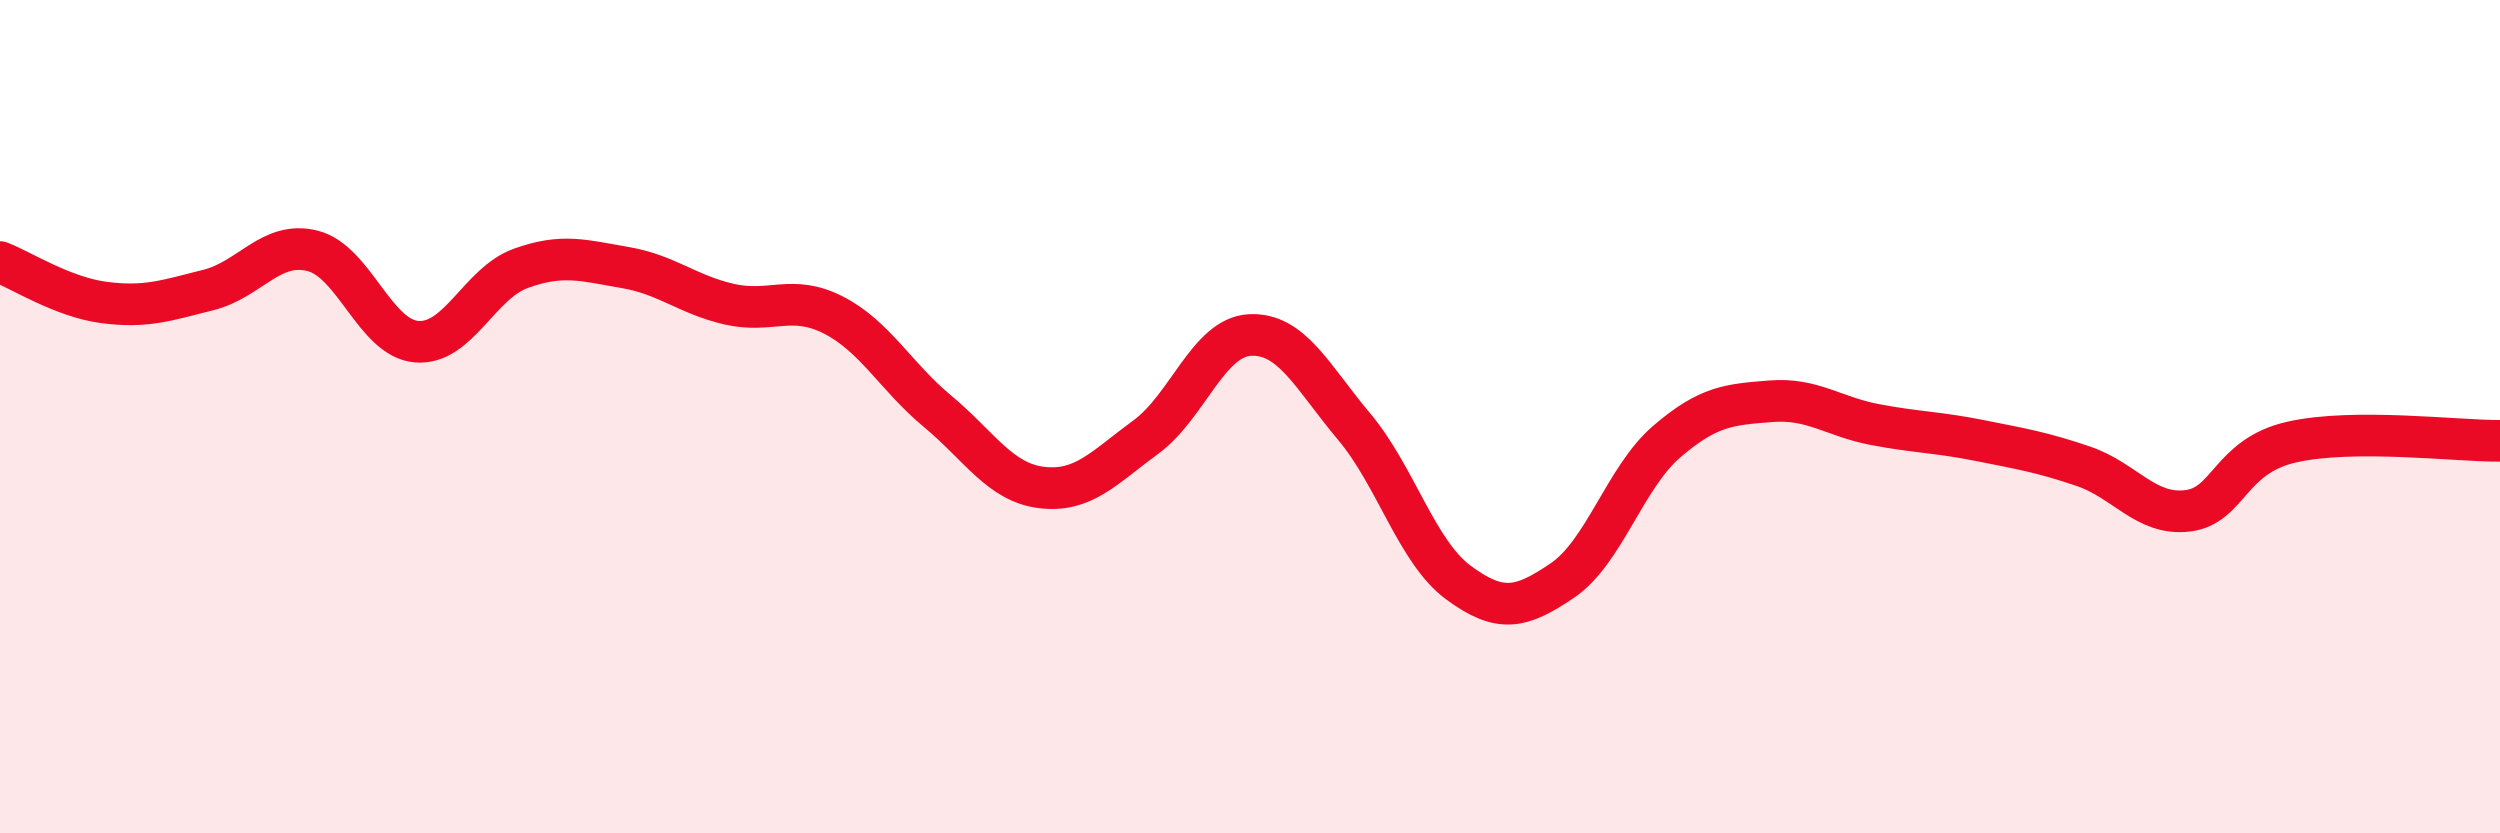 
    <svg width="60" height="20" viewBox="0 0 60 20" xmlns="http://www.w3.org/2000/svg">
      <path
        d="M 0,6.29 C 0.5,6.48 1.5,7.13 2.5,7.26 C 3.5,7.39 4,7.21 5,6.96 C 6,6.71 6.5,5.77 7.5,6.02 C 8.5,6.27 9,8.12 10,8.2 C 11,8.28 11.5,6.8 12.5,6.44 C 13.5,6.08 14,6.25 15,6.42 C 16,6.59 16.5,7.07 17.5,7.3 C 18.5,7.53 19,7.05 20,7.56 C 21,8.07 21.5,9.04 22.5,9.87 C 23.5,10.7 24,11.58 25,11.7 C 26,11.82 26.5,11.22 27.5,10.49 C 28.5,9.76 29,8.09 30,8.04 C 31,7.99 31.5,9.05 32.5,10.24 C 33.5,11.43 34,13.24 35,13.98 C 36,14.72 36.5,14.61 37.5,13.93 C 38.5,13.25 39,11.46 40,10.6 C 41,9.74 41.5,9.71 42.5,9.63 C 43.5,9.55 44,10 45,10.19 C 46,10.38 46.5,10.37 47.5,10.57 C 48.5,10.77 49,10.85 50,11.19 C 51,11.53 51.5,12.38 52.5,12.26 C 53.5,12.14 53.5,10.95 55,10.61 C 56.5,10.27 59,10.59 60,10.58L60 20L0 20Z"
        fill="#EB0A25"
        opacity="0.1"
        stroke-linecap="round"
        stroke-linejoin="round"
      />
      <path
        d="M 0,6.29 C 0.5,6.48 1.5,7.13 2.5,7.26 C 3.5,7.39 4,7.21 5,6.96 C 6,6.71 6.5,5.77 7.5,6.02 C 8.5,6.27 9,8.12 10,8.2 C 11,8.28 11.5,6.8 12.5,6.44 C 13.5,6.08 14,6.25 15,6.42 C 16,6.59 16.5,7.07 17.5,7.3 C 18.5,7.53 19,7.05 20,7.56 C 21,8.07 21.5,9.04 22.5,9.87 C 23.5,10.7 24,11.58 25,11.7 C 26,11.82 26.5,11.22 27.5,10.49 C 28.5,9.76 29,8.09 30,8.04 C 31,7.99 31.5,9.05 32.5,10.24 C 33.5,11.43 34,13.24 35,13.98 C 36,14.72 36.5,14.61 37.5,13.93 C 38.5,13.25 39,11.46 40,10.6 C 41,9.74 41.5,9.71 42.5,9.63 C 43.5,9.55 44,10 45,10.19 C 46,10.38 46.5,10.37 47.5,10.57 C 48.5,10.77 49,10.85 50,11.19 C 51,11.53 51.5,12.38 52.5,12.26 C 53.5,12.14 53.5,10.95 55,10.61 C 56.5,10.27 59,10.59 60,10.58"
        stroke="#EB0A25"
        stroke-width="1"
        fill="none"
        stroke-linecap="round"
        stroke-linejoin="round"
      />
    </svg>
  